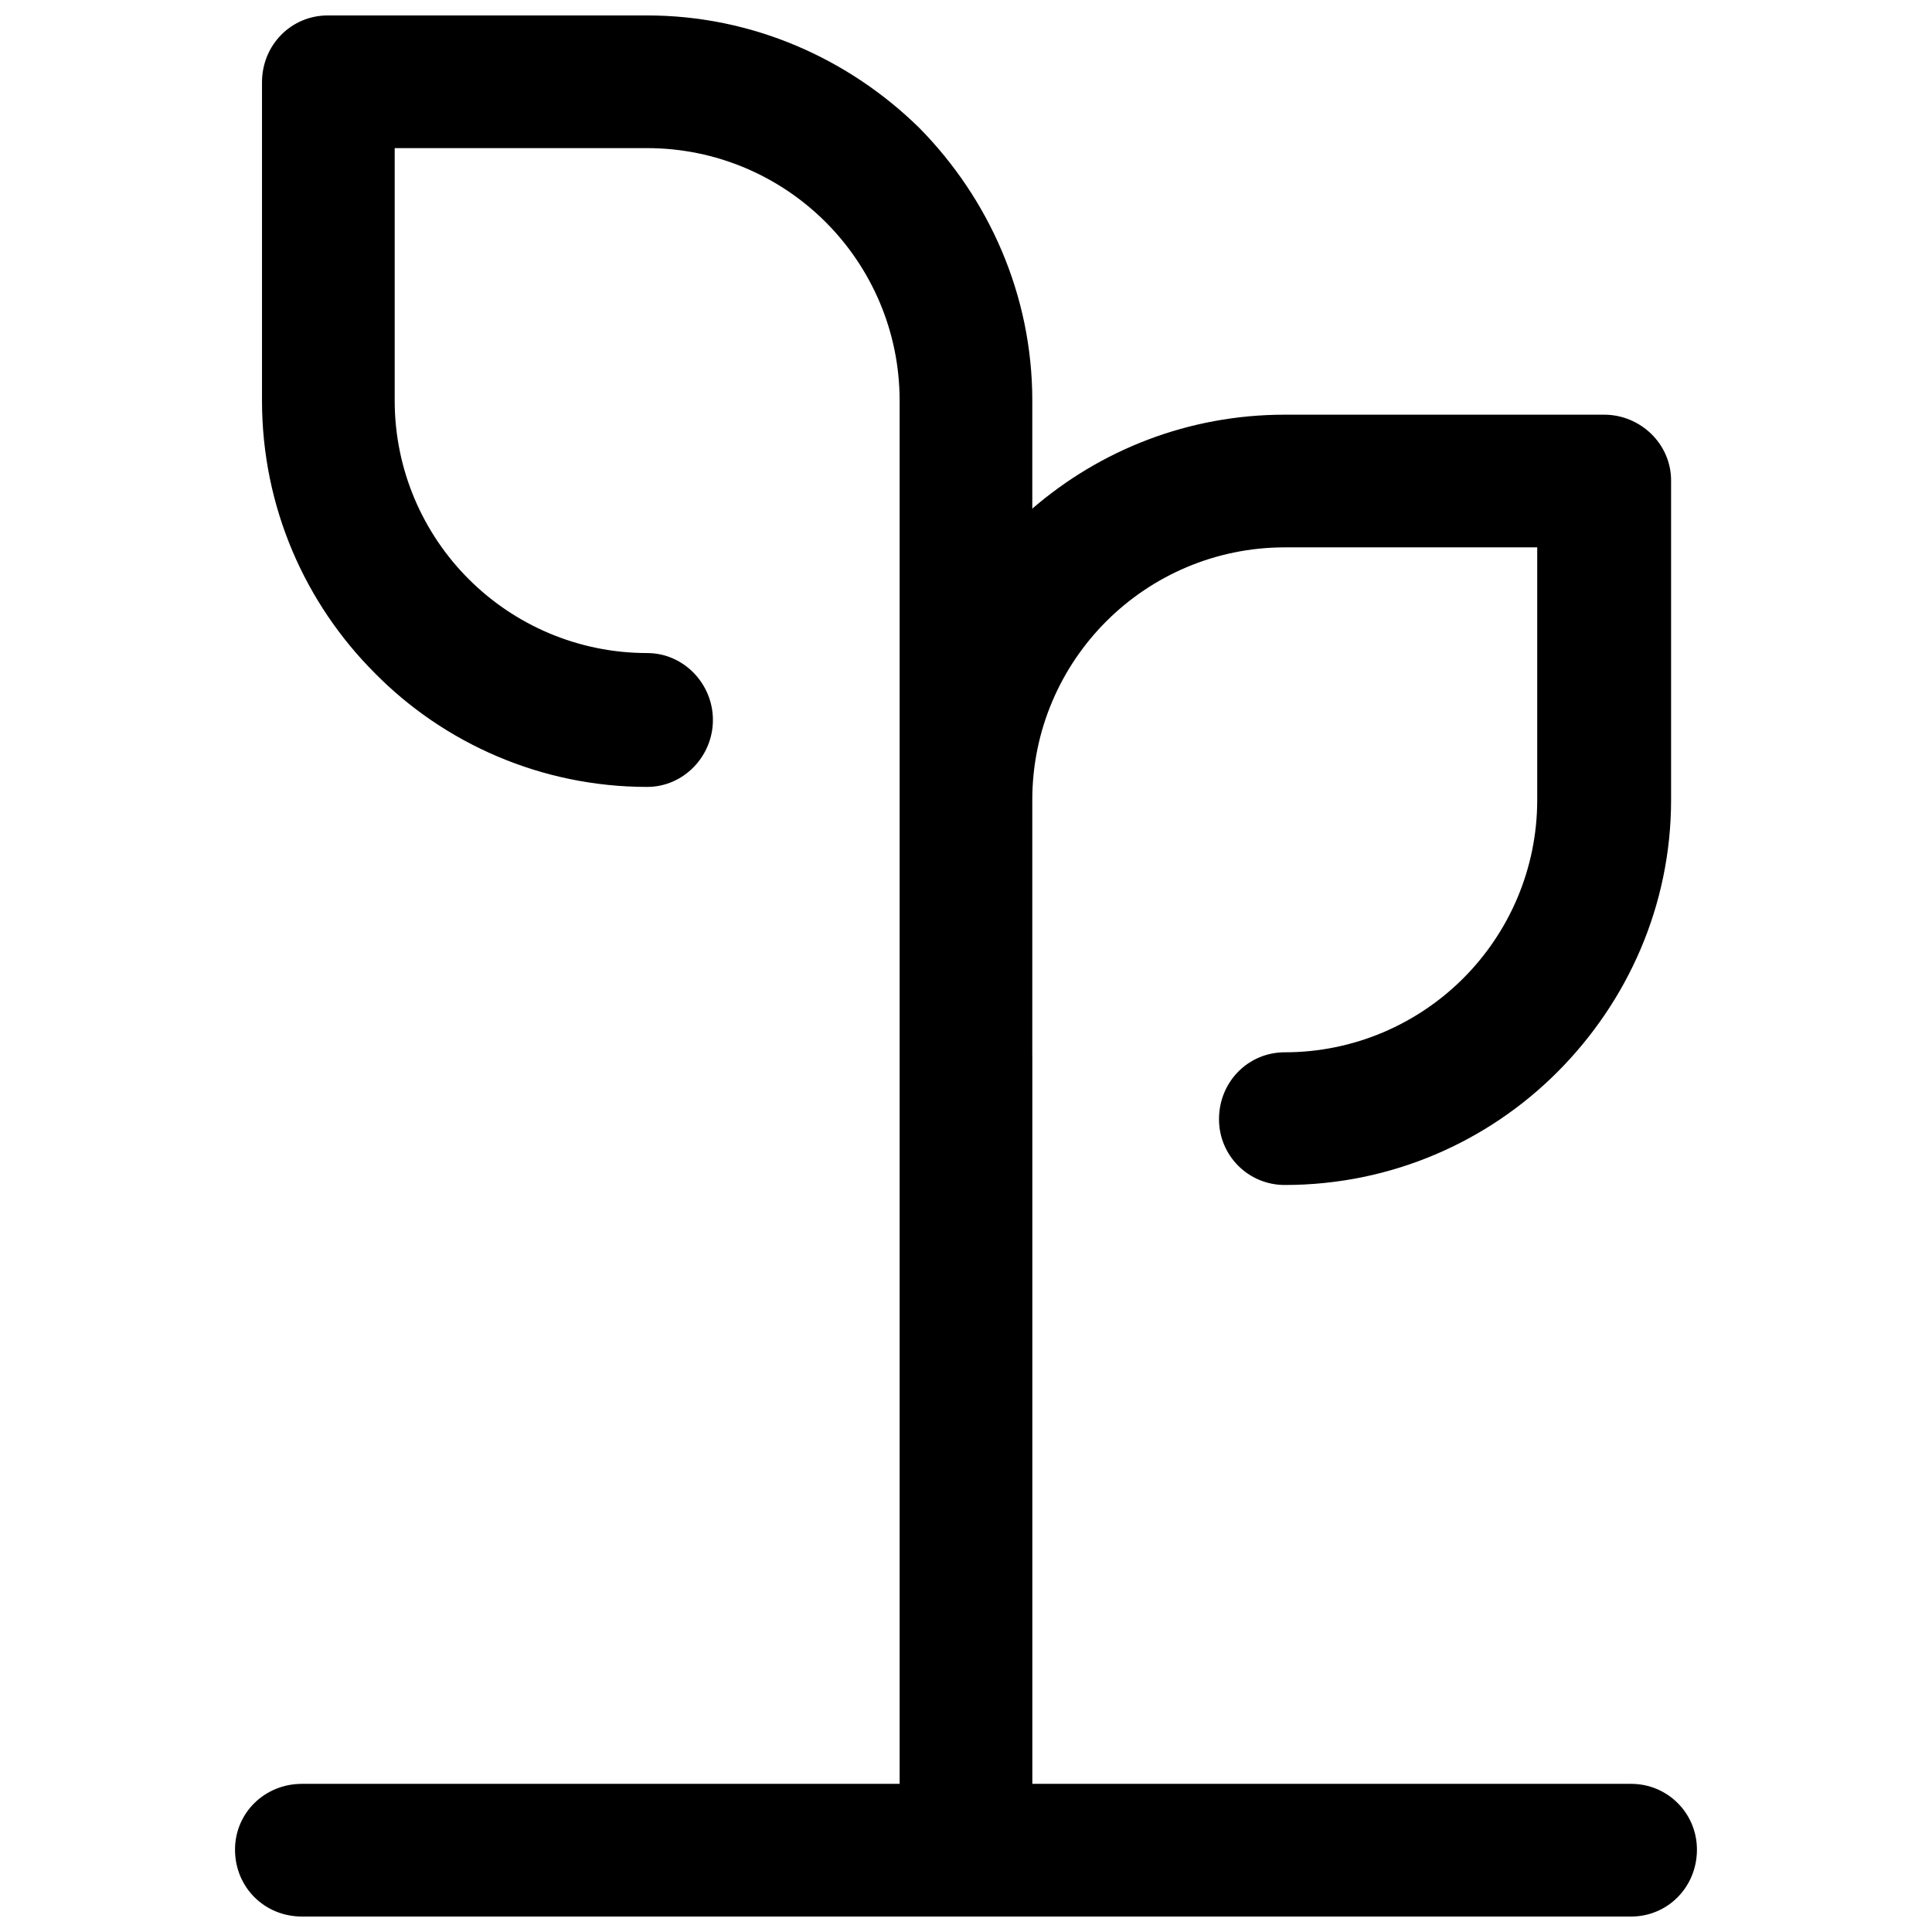 <?xml version="1.0" encoding="UTF-8"?>
<!-- The Best Svg Icon site in the world: iconSvg.co, Visit us! https://iconsvg.co -->
<svg width="800px" height="800px" version="1.1" viewBox="144 144 512 512" xmlns="http://www.w3.org/2000/svg">
 <defs>
  <clipPath id="a">
   <path d="m206 148.09h388v503.81h-388z"/>
  </clipPath>
 </defs>
 <g clip-path="url(#a)">
  <path d="m417.58 423.49v193.25h158.7c9.648 0 17.426 7.781 17.426 17.426 0 9.957-7.781 17.738-17.426 17.738h-352.26c-9.957 0-17.738-7.781-17.738-17.738 0-9.648 7.781-17.426 17.738-17.426h158.39v-366.58c0-18.359-7.469-35.164-19.605-47.301s-28.941-19.605-47.301-19.605h-66.906v66.906c0 18.359 7.469 35.164 19.605 47.301 12.137 12.137 28.941 19.605 47.301 19.605 9.648 0 17.426 8.09 17.426 17.738 0 9.648-7.781 17.738-17.426 17.738-28.008 0-53.836-11.516-72.195-30.184-18.359-18.359-29.875-43.879-29.875-72.195v-84.332c0-9.957 7.781-17.738 17.426-17.738h84.641c28.008 0 53.523 11.516 72.195 29.875 18.359 18.672 29.875 44.188 29.875 72.195v28.629c18.047-15.559 41.387-24.895 66.906-24.895h84.641c9.648 0 17.738 7.781 17.738 17.426v84.641c0 28.008-11.516 53.523-30.184 72.195-18.359 18.359-43.879 29.875-72.195 29.875-9.648 0-17.426-7.781-17.426-17.426 0-9.957 7.781-17.738 17.426-17.738 18.359 0 35.164-7.469 47.301-19.605 12.137-12.137 19.605-28.941 19.605-47.301v-66.906h-66.906c-18.359 0-35.164 7.469-47.301 19.605-12.137 12.137-19.605 28.941-19.605 47.301v67.527z"/>
 </g>
</svg>